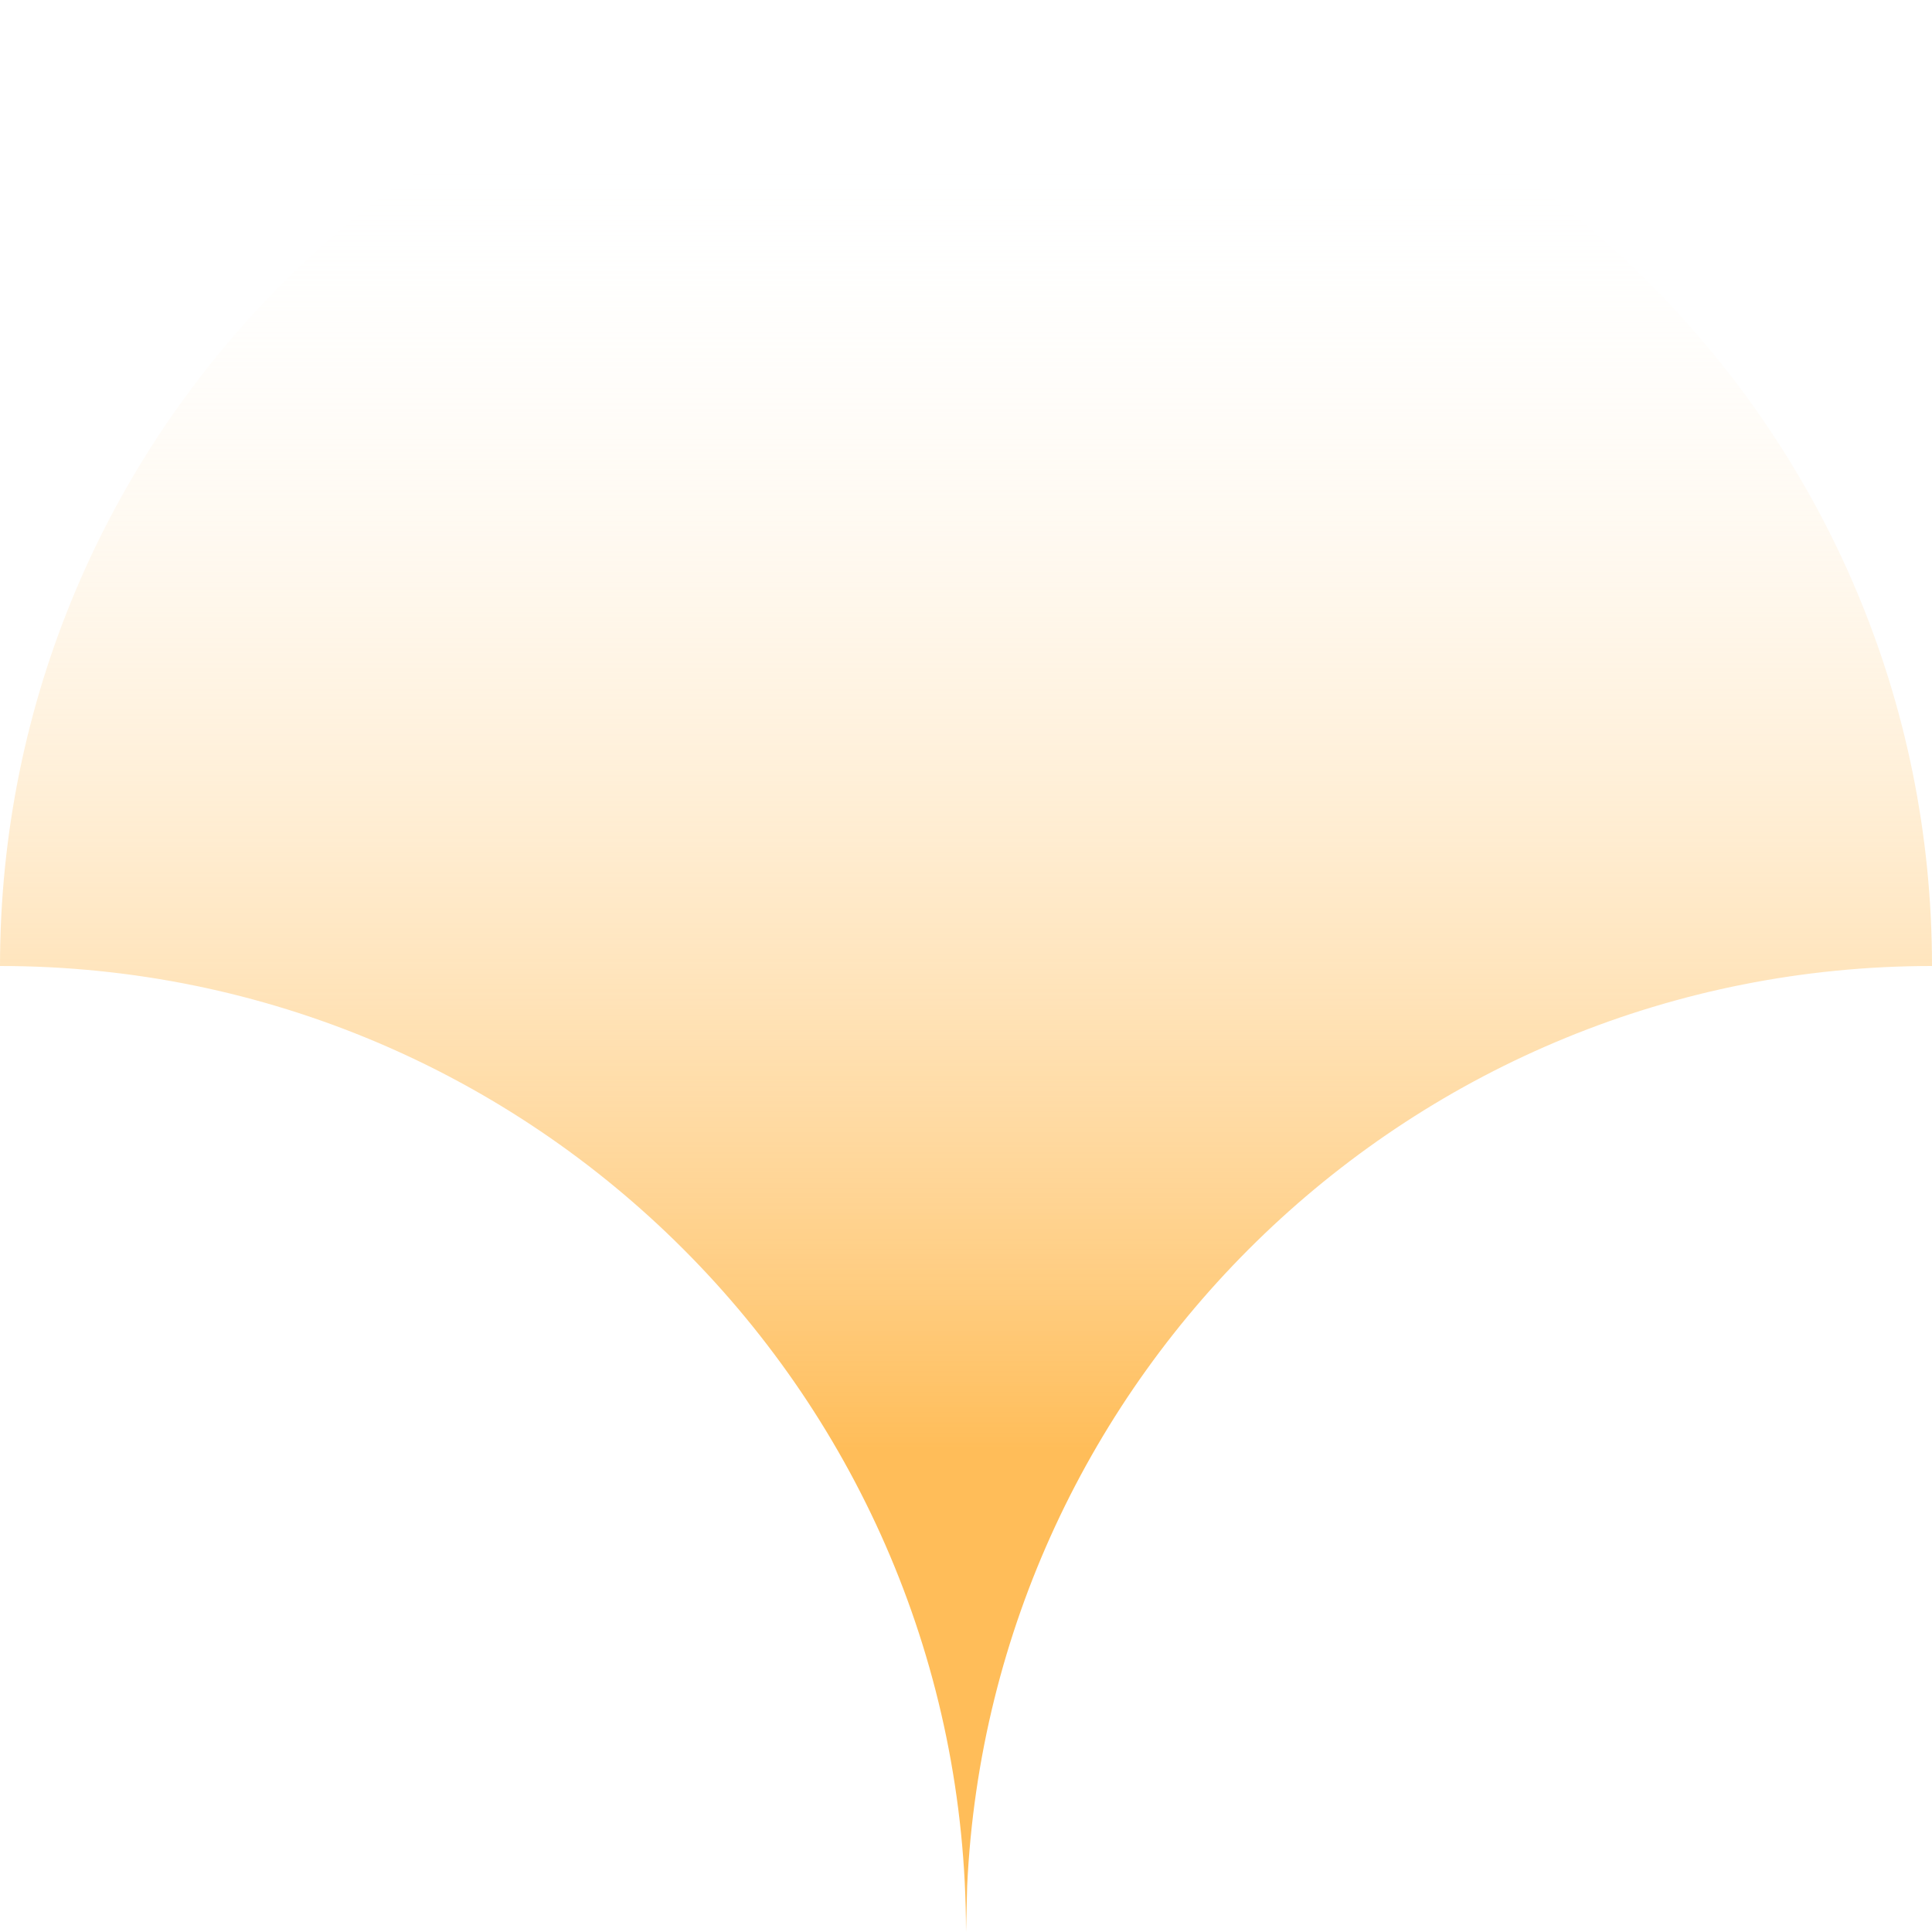 <?xml version="1.0" encoding="UTF-8" standalone="no"?><svg xmlns="http://www.w3.org/2000/svg" xmlns:xlink="http://www.w3.org/1999/xlink" fill="#000000" height="500" preserveAspectRatio="xMidYMid meet" version="1" viewBox="0.3 0.0 500.0 500.0" width="500" zoomAndPan="magnify"><linearGradient gradientUnits="userSpaceOnUse" id="a" x1="250.31" x2="250.31" xlink:actuate="onLoad" xlink:show="other" xlink:type="simple" y1="375.326" y2="39.15"><stop offset="0" stop-color="#ffbd59"/><stop offset="1" stop-color="#ffffff" stop-opacity="0"/></linearGradient><path d="M250.6,488.1l-0.3,11.9c0-138.1-111.9-250-250-250c0-138.1,111.9-250,250-250s250,111.9,250,250 C366.2,250,256.8,355.6,250.6,488.1z" fill="url(#a)"/></svg>